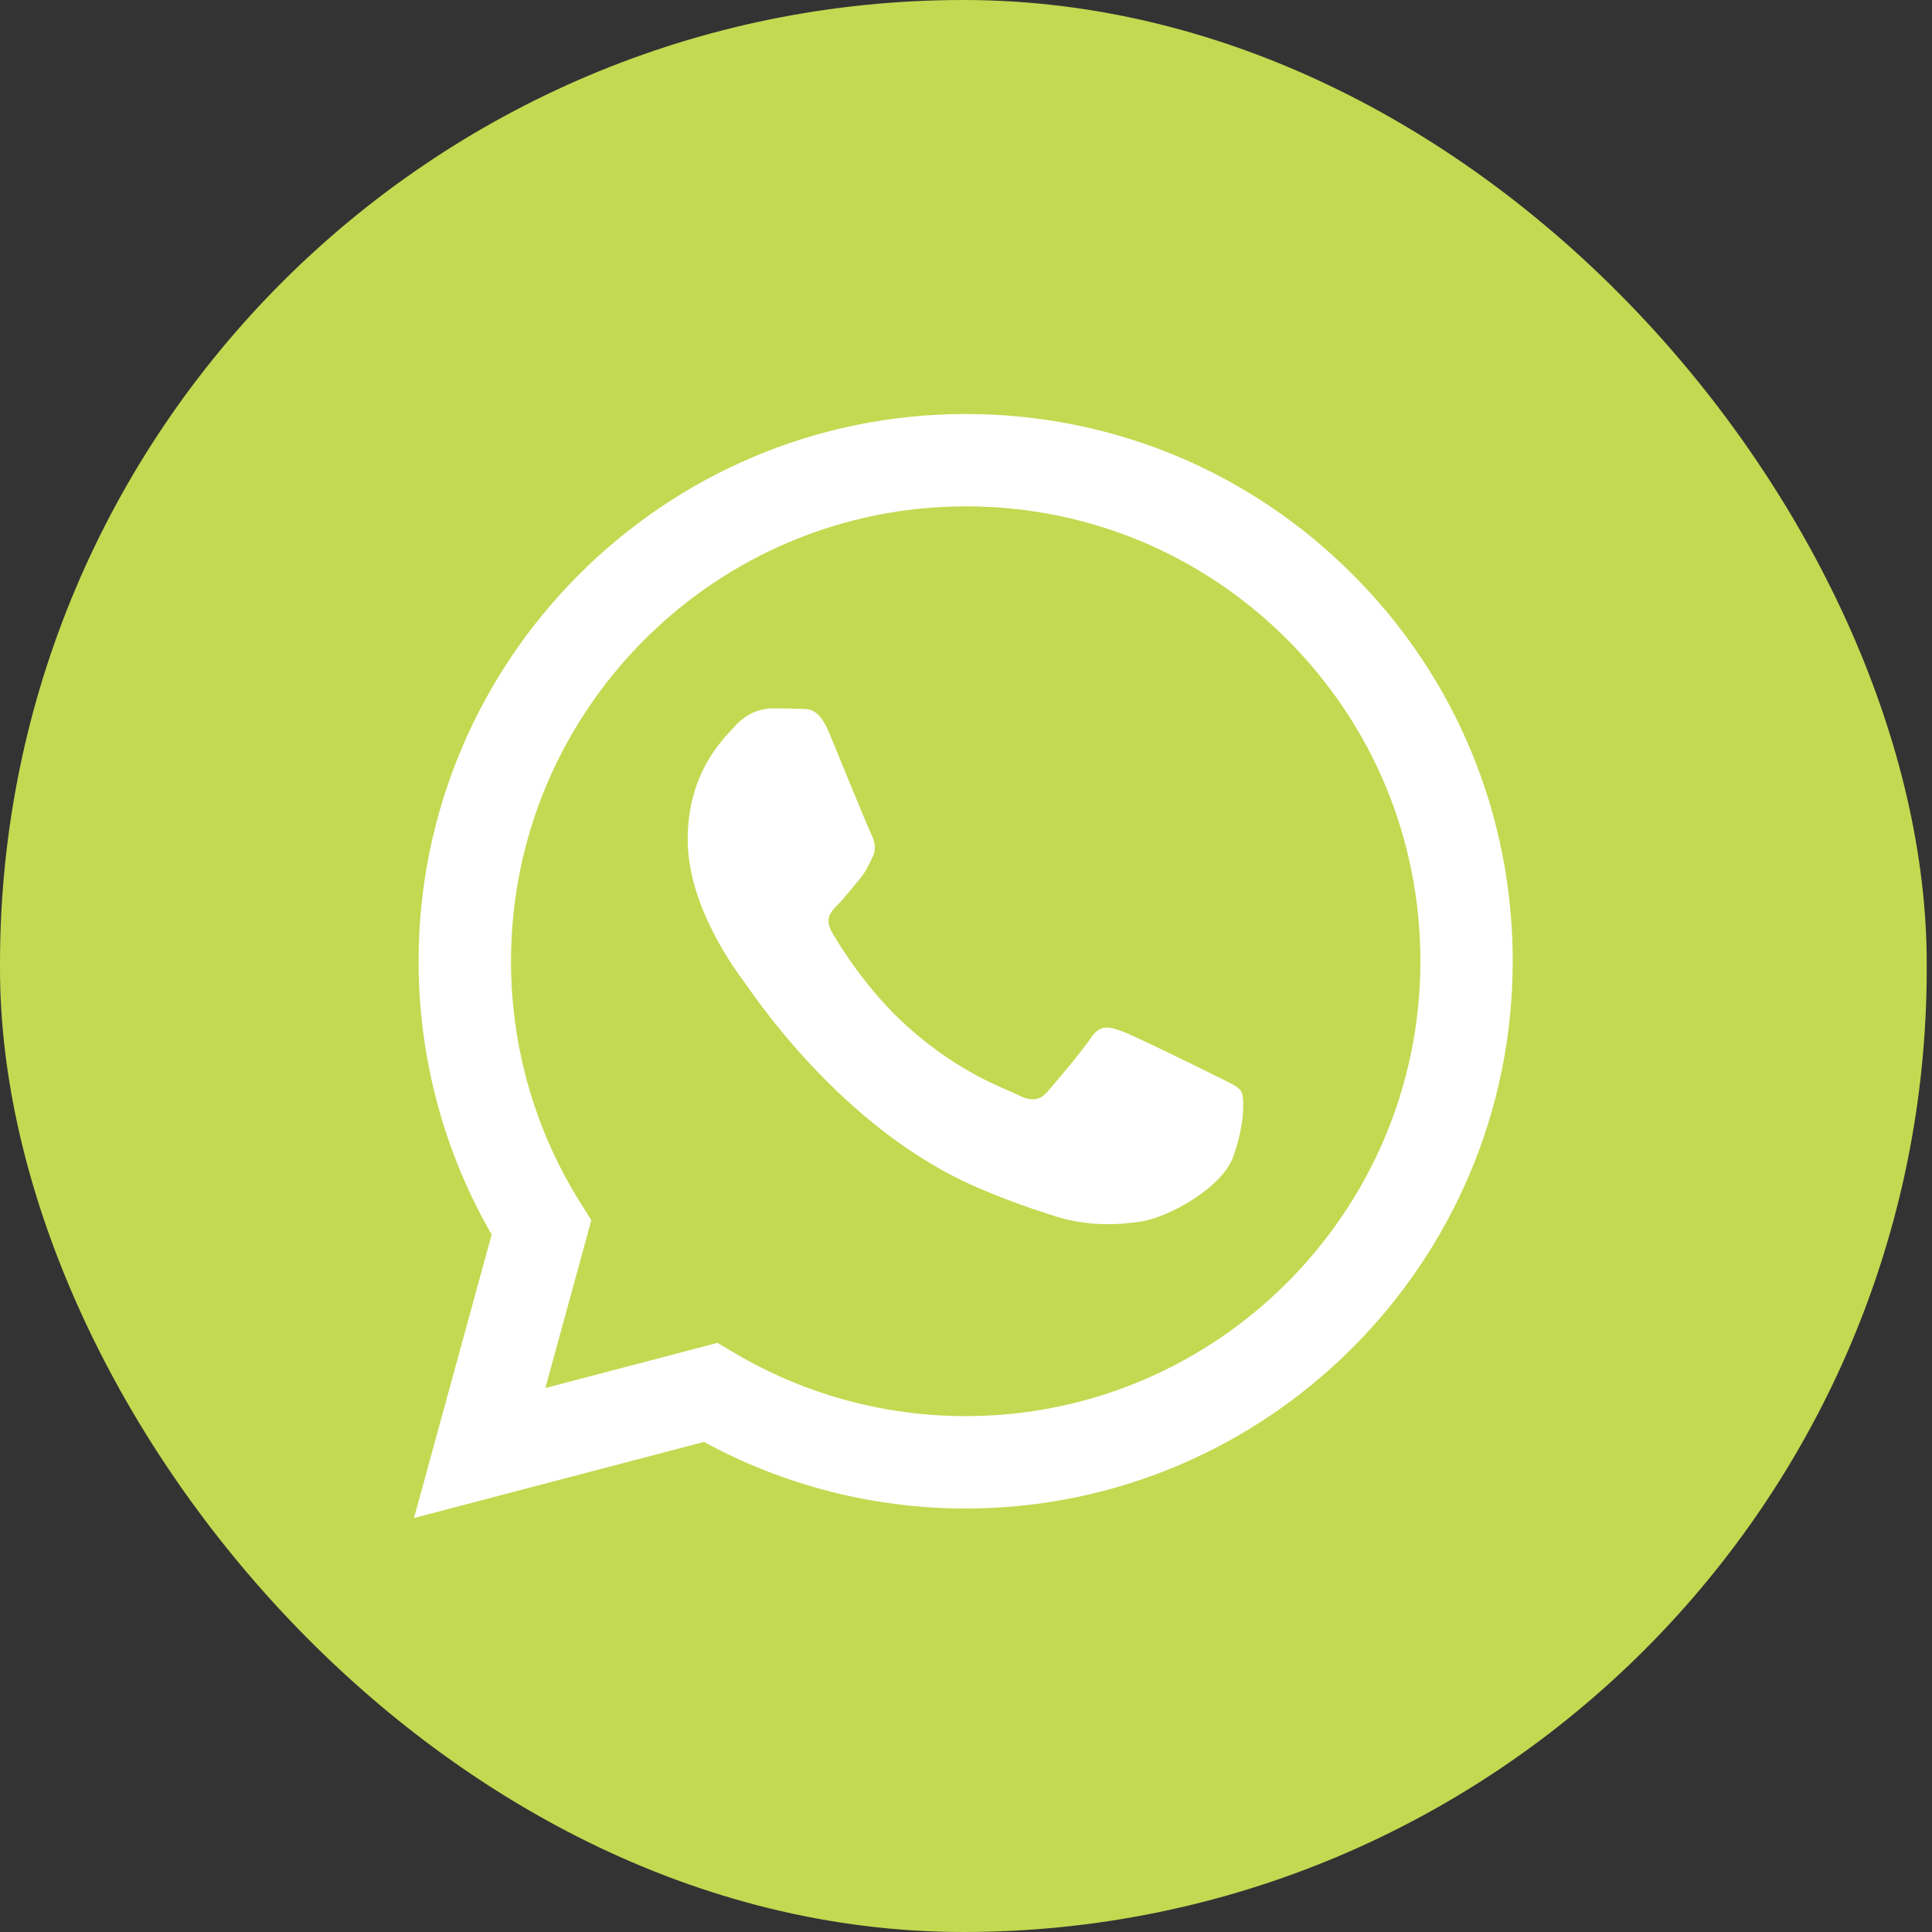 <?xml version="1.0" encoding="UTF-8"?> <svg xmlns="http://www.w3.org/2000/svg" width="56" height="56" viewBox="0 0 56 56" fill="none"><rect x="0" y="0" width="56" height="56" fill="#333333" stroke="none"/><rect width="55.847" height="56" rx="27.923" fill="#C3D951"></rect><path fill-rule="evenodd" clip-rule="evenodd" d="M39.208 16.651C36.213 13.653 32.232 12.001 27.991 12C19.251 12 12.137 19.112 12.133 27.856C12.132 30.651 12.863 33.379 14.251 35.784L12 44L20.405 41.795C22.721 43.059 25.329 43.724 27.983 43.725H27.989C36.728 43.725 43.843 36.612 43.847 27.868C43.849 23.632 42.201 19.647 39.208 16.651ZM27.991 41.047H27.985C25.62 41.047 23.301 40.411 21.277 39.209L20.796 38.924L15.808 40.232L17.14 35.368L16.827 34.869C15.507 32.771 14.811 30.345 14.812 27.856C14.815 20.589 20.728 14.677 27.997 14.677C31.517 14.677 34.827 16.051 37.315 18.541C39.803 21.033 41.172 24.344 41.171 27.865C41.167 35.135 35.255 41.047 27.991 41.047ZM35.22 31.176C34.824 30.977 32.876 30.019 32.512 29.887C32.149 29.755 31.885 29.688 31.62 30.084C31.355 30.48 30.597 31.373 30.365 31.639C30.135 31.903 29.903 31.936 29.507 31.737C29.111 31.539 27.833 31.121 26.32 29.771C25.143 28.72 24.347 27.423 24.116 27.025C23.885 26.628 24.092 26.415 24.289 26.217C24.468 26.04 24.685 25.755 24.884 25.523C25.084 25.293 25.149 25.128 25.283 24.863C25.415 24.599 25.349 24.367 25.249 24.168C25.149 23.971 24.357 22.02 24.028 21.227C23.707 20.453 23.38 20.559 23.136 20.547C22.905 20.535 22.641 20.533 22.376 20.533C22.112 20.533 21.683 20.632 21.32 21.029C20.957 21.427 19.933 22.385 19.933 24.335C19.933 26.285 21.353 28.169 21.551 28.433C21.748 28.697 24.344 32.7 28.319 34.416C29.264 34.824 30.003 35.068 30.577 35.251C31.527 35.552 32.391 35.509 33.073 35.408C33.835 35.295 35.417 34.449 35.748 33.524C36.079 32.599 36.079 31.804 35.979 31.64C35.88 31.473 35.616 31.375 35.22 31.176Z" fill="white"></path></svg> 